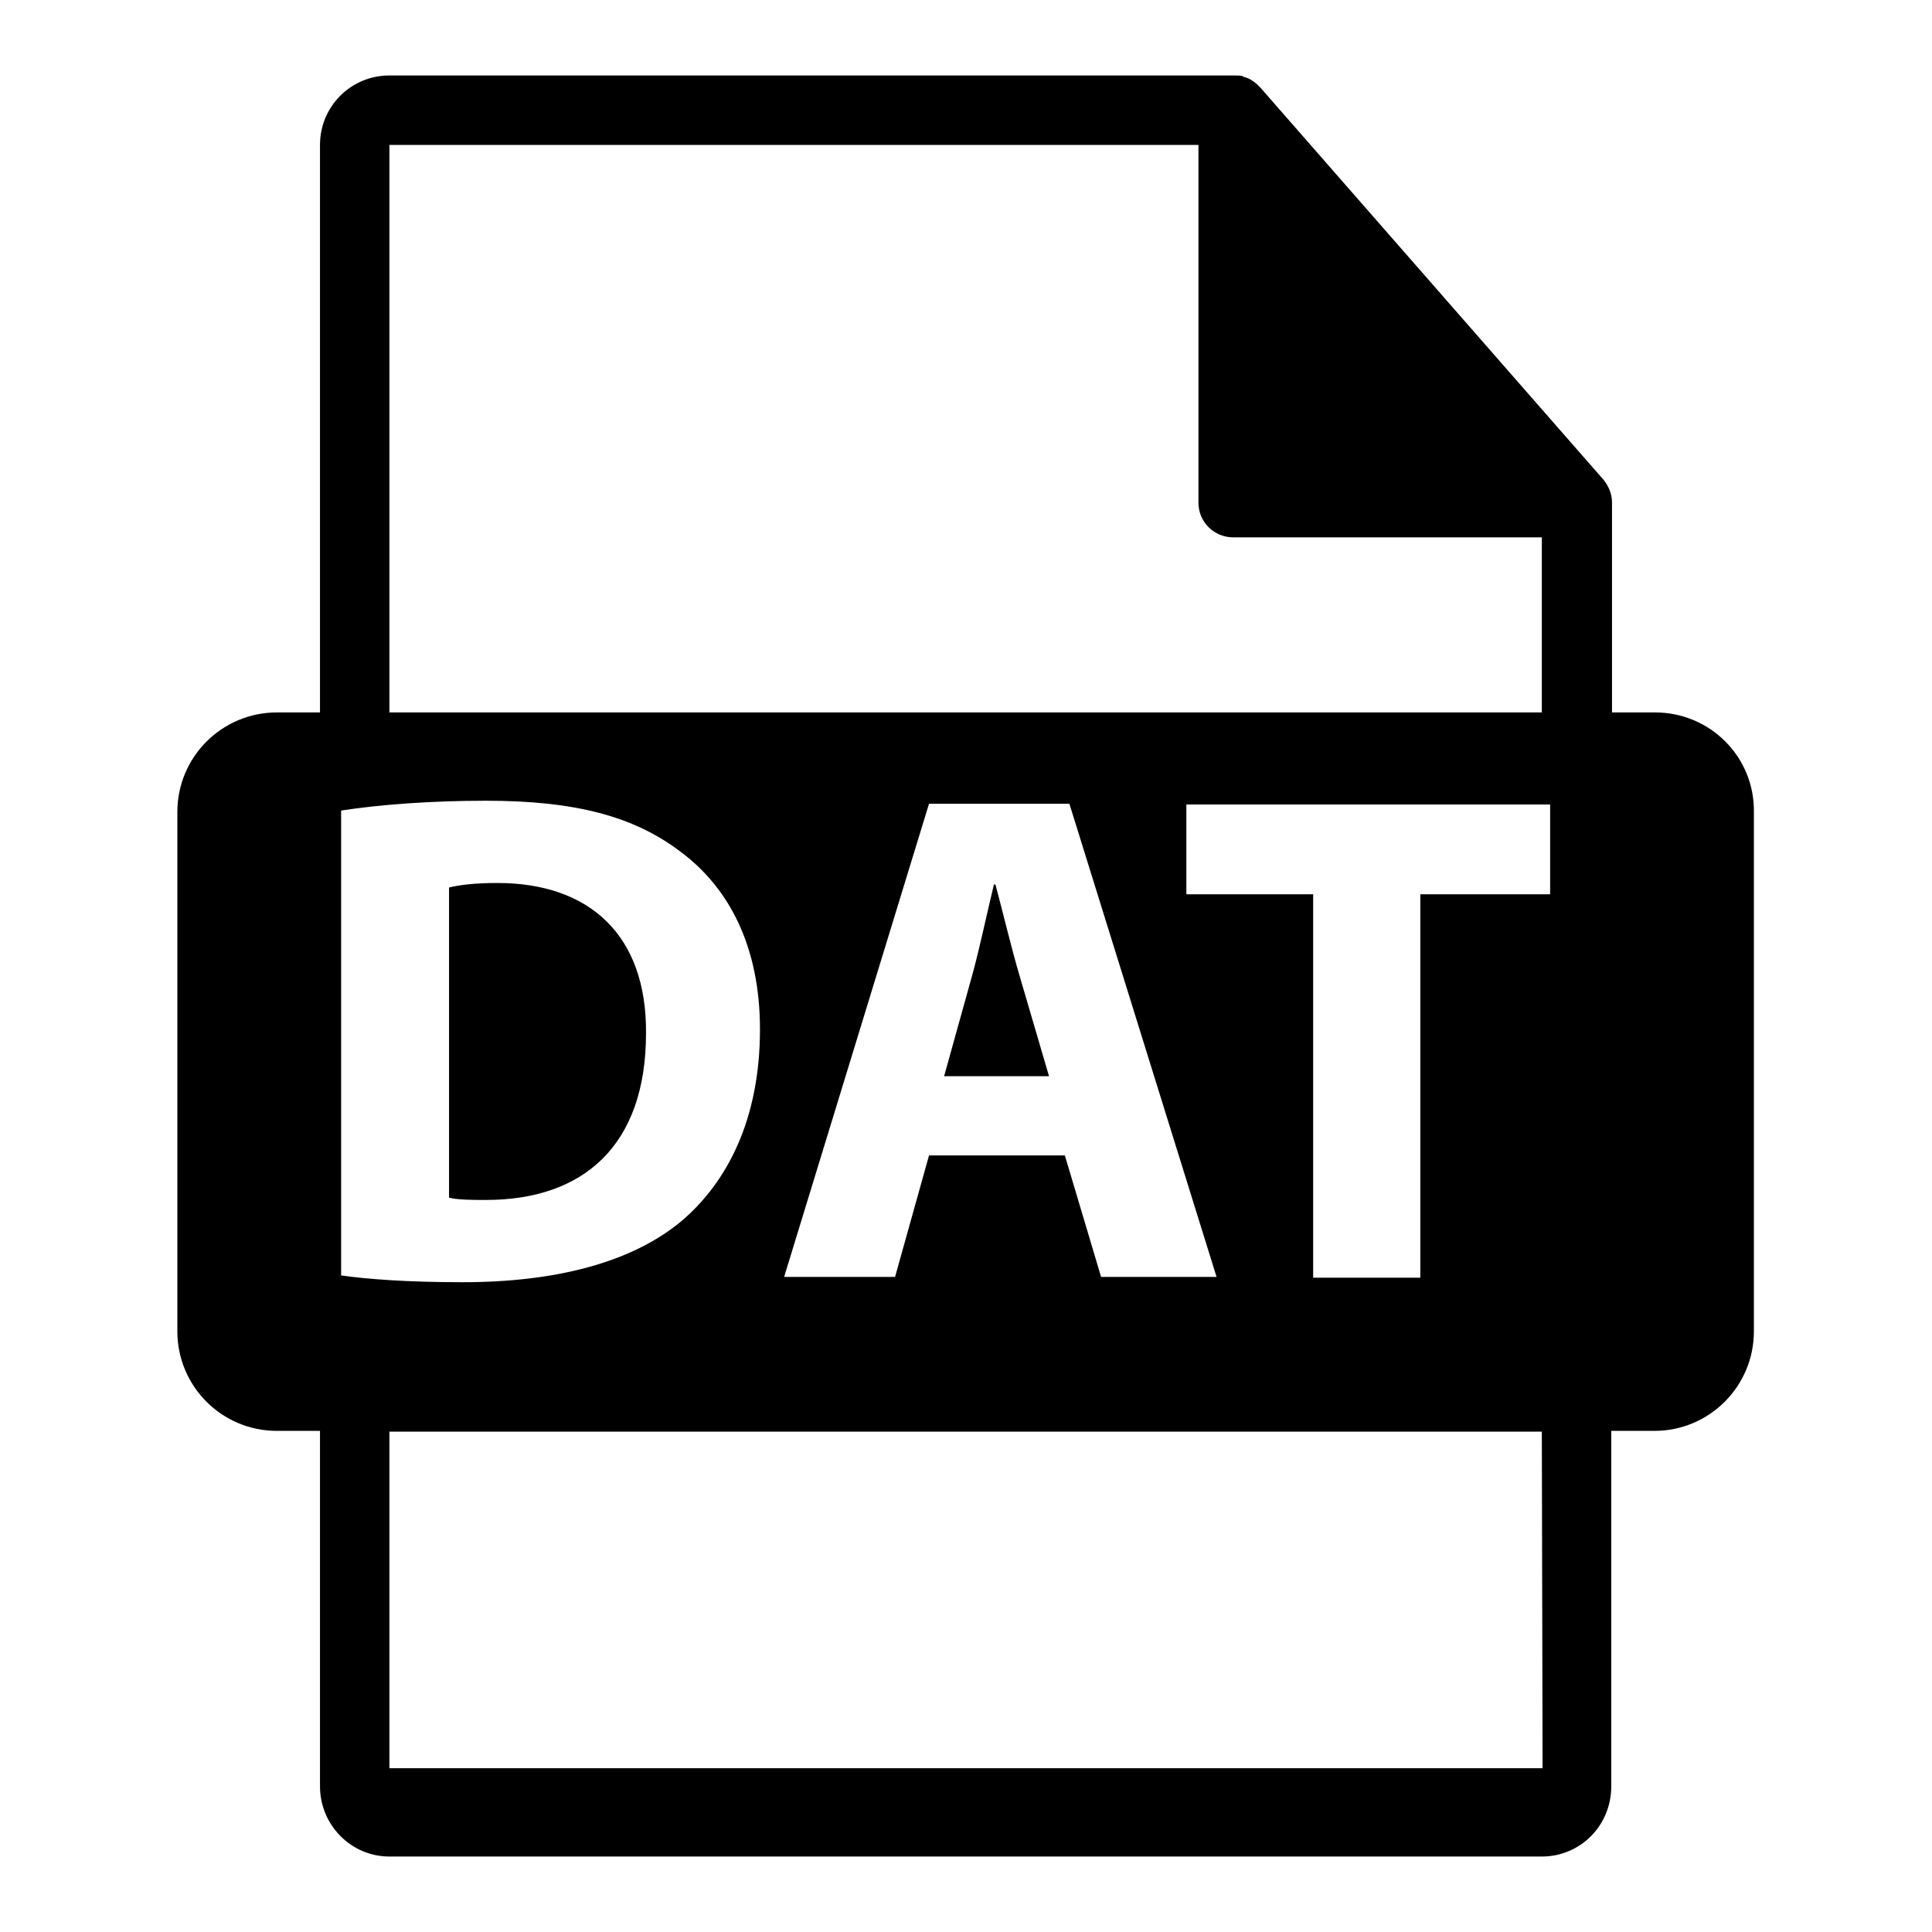 <?xml version="1.0" encoding="utf-8"?>
<!-- Svg Vector Icons : http://www.onlinewebfonts.com/icon -->
<!DOCTYPE svg PUBLIC "-//W3C//DTD SVG 1.1//EN" "http://www.w3.org/Graphics/SVG/1.1/DTD/svg11.dtd">
<svg version="1.1" xmlns="http://www.w3.org/2000/svg" xmlns:xlink="http://www.w3.org/1999/xlink" x="0px" y="0px" viewBox="0 0 256 256" enable-background="new 0 0 256 256" xml:space="preserve">
<g><g><g><path fill="#000000" d="M135.1,129.3c-1.1-3.7-2.2-8.4-3.2-12.1h-0.2c-0.9,3.7-1.9,8.5-2.9,12.1l-3.7,13.3h13.9L135.1,129.3z"/><path fill="#000000" d="M85.6,136.9c0.1-13-7.5-19.9-19.7-19.9c-3.2,0-5.2,0.3-6.4,0.6v41.1c1.2,0.3,3.2,0.3,4.9,0.3C77.2,159,85.6,151.9,85.6,136.9z"/><path fill="#000000" d="M219.3,94.4h-5.7V67.1c0-0.2,0-0.3,0-0.5c0-1.1-0.4-2.1-1.1-3l-45.5-52c0,0,0,0,0,0c-0.3-0.3-0.6-0.6-0.9-0.8c-0.1-0.1-0.2-0.1-0.3-0.2c-0.3-0.2-0.6-0.3-0.9-0.4c-0.1,0-0.2,0-0.2-0.1c-0.3-0.1-0.7-0.1-1.1-0.1H51.6c-5.1,0-9.2,4.1-9.2,9.2v75.2h-5.7c-7.3,0-13.2,5.9-13.2,13.2v68.8c0,7.3,5.9,13.2,13.2,13.2h5.7v47.1c0,5.1,4.1,9.3,9.2,9.3h152.7c5.1,0,9.2-4.1,9.2-9.3v-47.1h5.7c7.3,0,13.2-5.9,13.2-13.2v-68.8C232.5,100.3,226.6,94.4,219.3,94.4z M51.6,19.2h107.2v47.4c0,2.6,2.1,4.6,4.6,4.6h40.9v23.2H51.6V19.2L51.6,19.2z M141.7,106.5l19.5,62.7h-15.3l-4.8-16.1h-18l-4.5,16.1h-14.7l19.2-62.7H141.7z M45.2,169v-61.6c5.2-0.8,12-1.3,19.2-1.3c11.9,0,19.6,2.1,25.7,6.7c6.5,4.8,10.6,12.6,10.6,23.6c0,12-4.4,20.3-10.4,25.4c-6.6,5.5-16.7,8.1-29,8.1C54,169.9,48.7,169.5,45.2,169z M204.4,234.3H51.6v-44.6h152.7L204.4,234.3L204.4,234.3z M205.3,118.5h-17.1v50.8H174v-50.8h-16.8v-11.9h48.2V118.5L205.3,118.5z"/></g><g></g><g></g><g></g><g></g><g></g><g></g><g></g><g></g><g></g><g></g><g></g><g></g><g></g><g></g><g></g></g></g>
</svg>